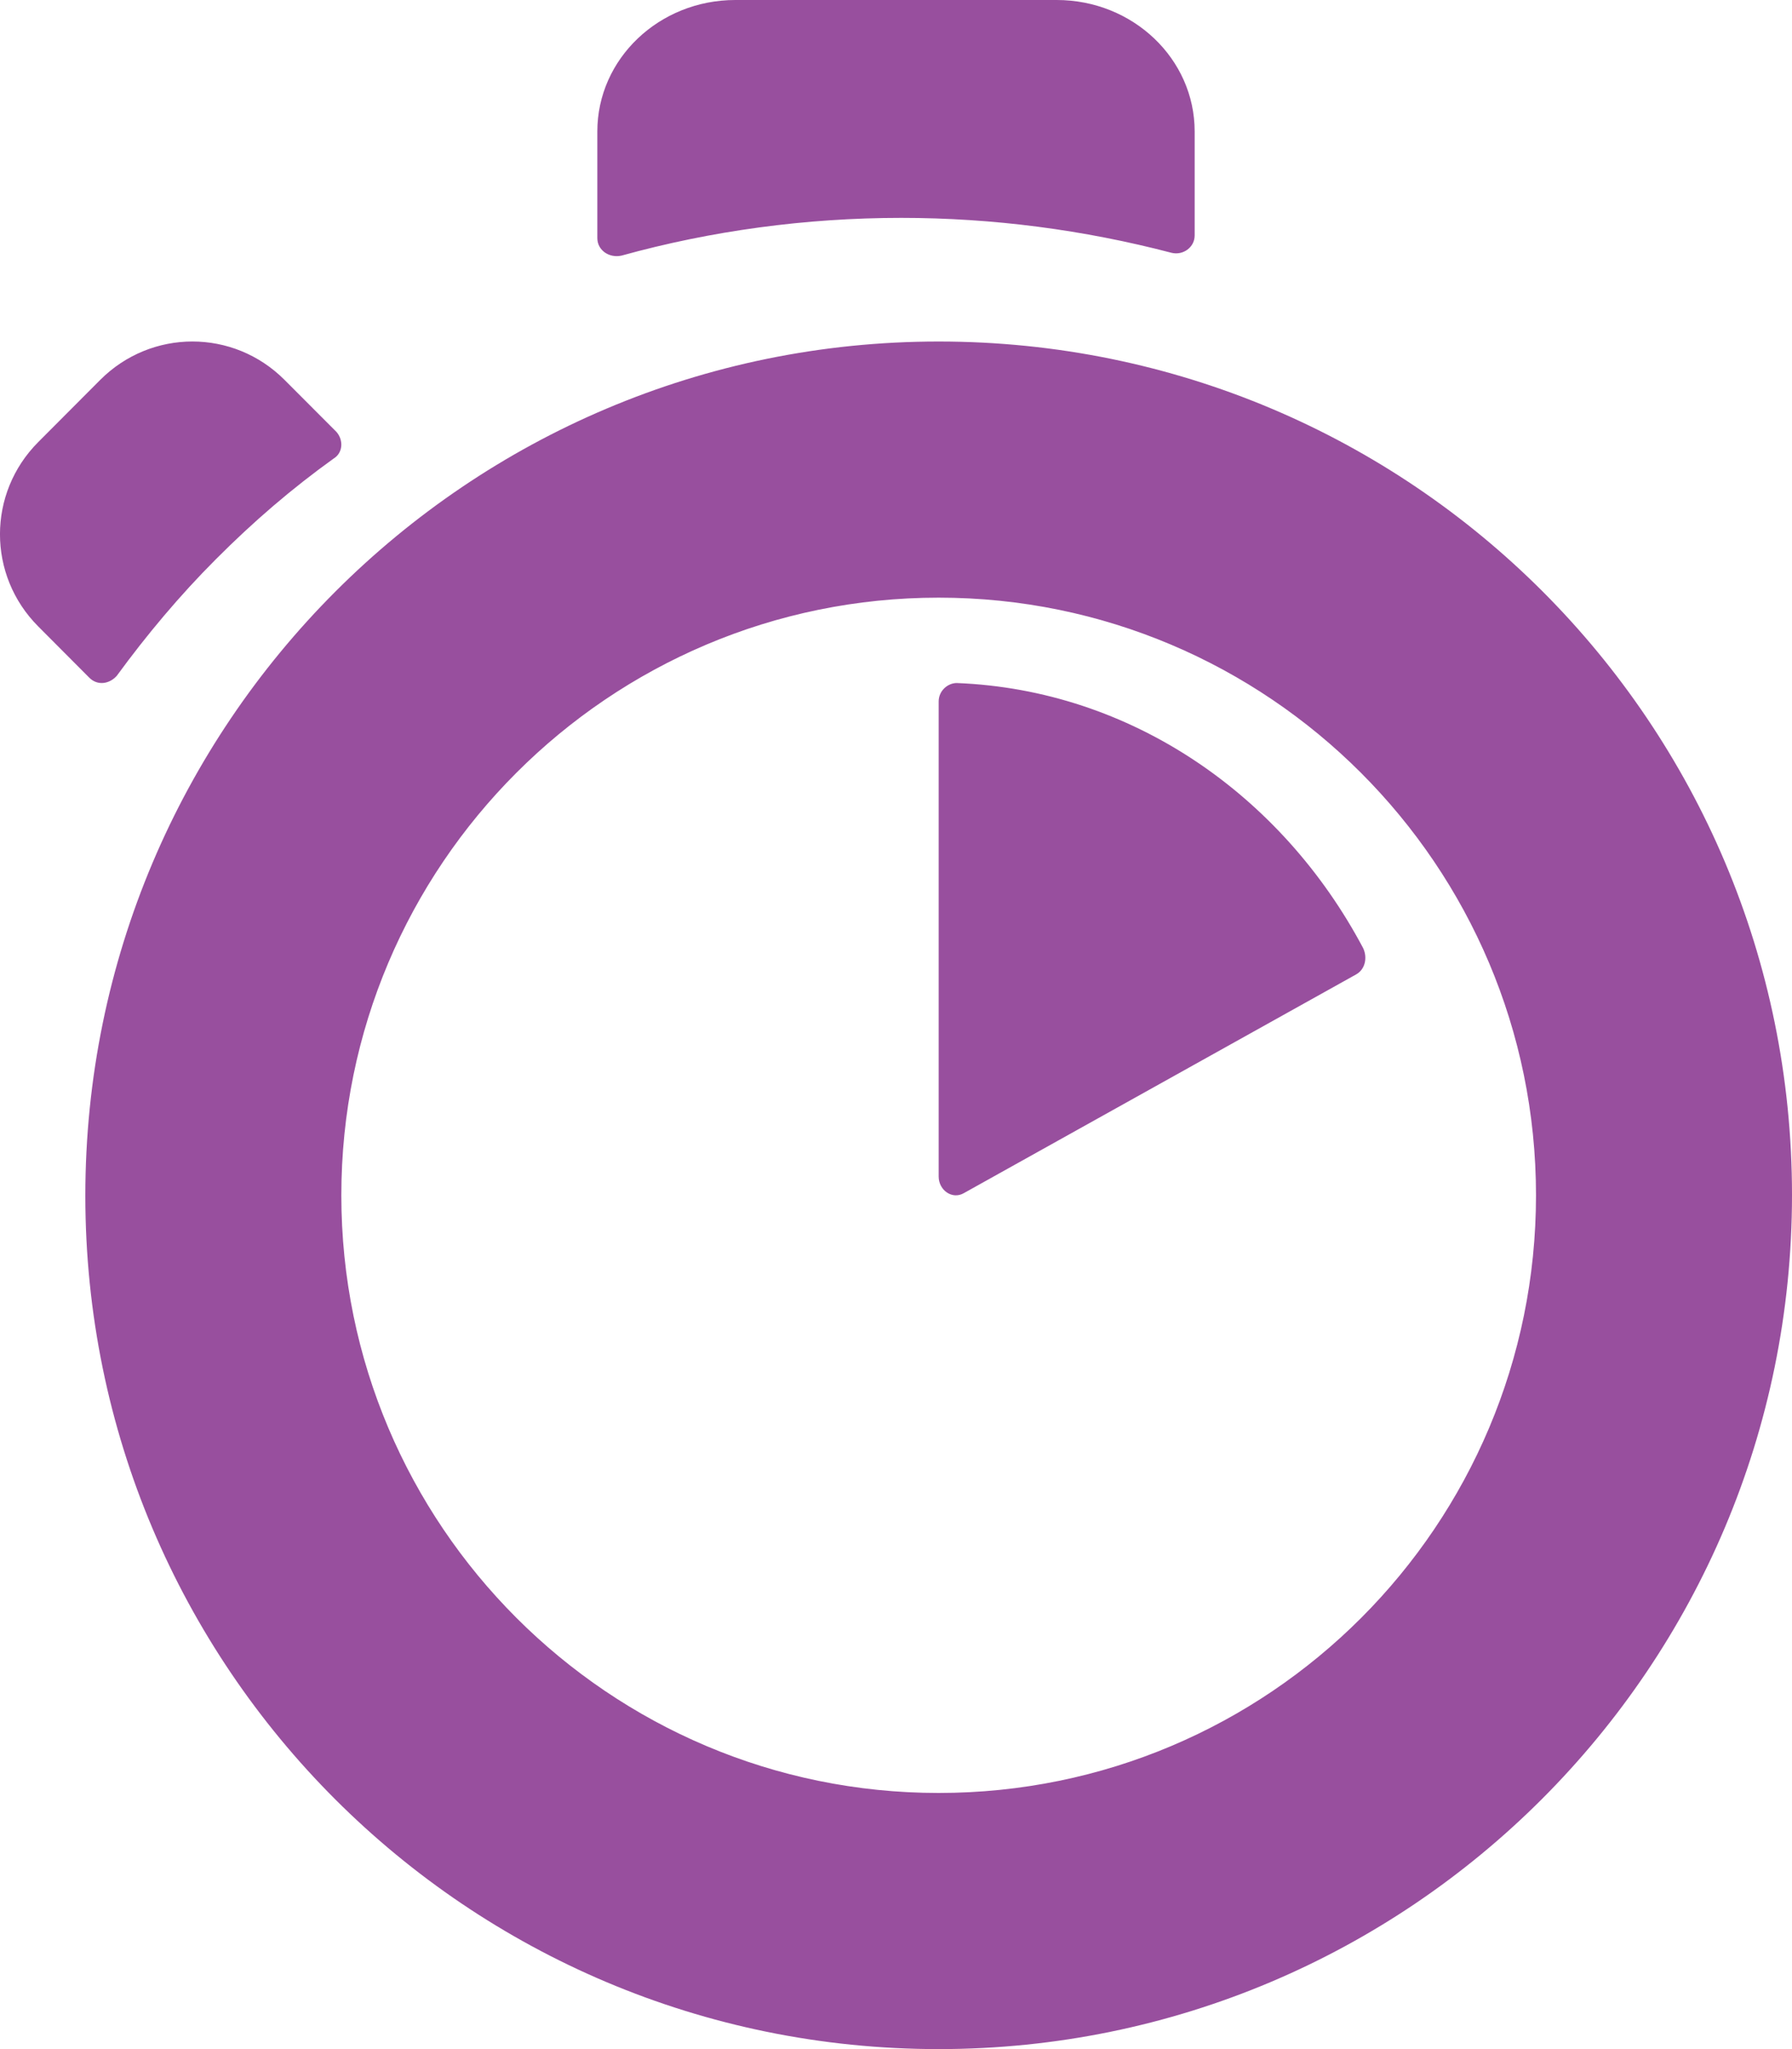 <?xml version="1.0" encoding="UTF-8"?>
<svg width="21px" height="24px" viewBox="0 0 21 24" version="1.1" xmlns="http://www.w3.org/2000/svg" xmlns:xlink="http://www.w3.org/1999/xlink">
    <!-- Generator: Sketch 56.3 (81716) - https://sketch.com -->
    <title>Shape</title>
    <desc>Created with Sketch.</desc>
    <g id="Page-1" stroke="none" stroke-width="1" fill="none" fill-rule="evenodd">
        <path d="M11,4 C5.479,4 1,8.477 1,14.005 C1,19.534 5.479,24 11,24 C16.521,24 21,19.523 21,13.995 C21,8.466 16.532,4 11,4 Z M11,21 C7.137,21 4,17.863 4,14 C4,10.137 7.137,7 11,7 C14.863,7 18,10.137 18,14 C18,17.863 14.873,21 11,21 Z M11,8.216 L11,13.78 C11,13.94 11.159,14.054 11.296,13.974 L15.89,11.414 C15.996,11.357 16.028,11.22 15.975,11.106 C15.022,9.309 13.255,8.08 11.212,8 C11.106,8 11,8.091 11,8.216 Z M3.943,5.059 L3.334,4.449 C2.736,3.85 1.774,3.85 1.175,4.449 L0.449,5.177 C-0.15,5.776 -0.15,6.739 0.449,7.338 L1.047,7.938 C1.143,8.034 1.282,8.012 1.368,7.916 C1.72,7.435 2.105,6.975 2.533,6.547 C2.971,6.108 3.419,5.723 3.911,5.37 C4.018,5.305 4.028,5.156 3.943,5.059 Z M14,2.757 L14,1.54 C14,0.689 13.276,0 12.383,0 L8.617,0 C7.724,0 7,0.689 7,1.54 L7,2.789 C7,2.929 7.136,3.026 7.283,2.994 C8.334,2.703 9.443,2.552 10.562,2.552 C11.637,2.552 12.7,2.692 13.729,2.961 C13.864,2.994 14,2.897 14,2.757 Z" id="Shape" fill="#984F9E" fill-rule="nonzero"></path>
    </g>
</svg>
